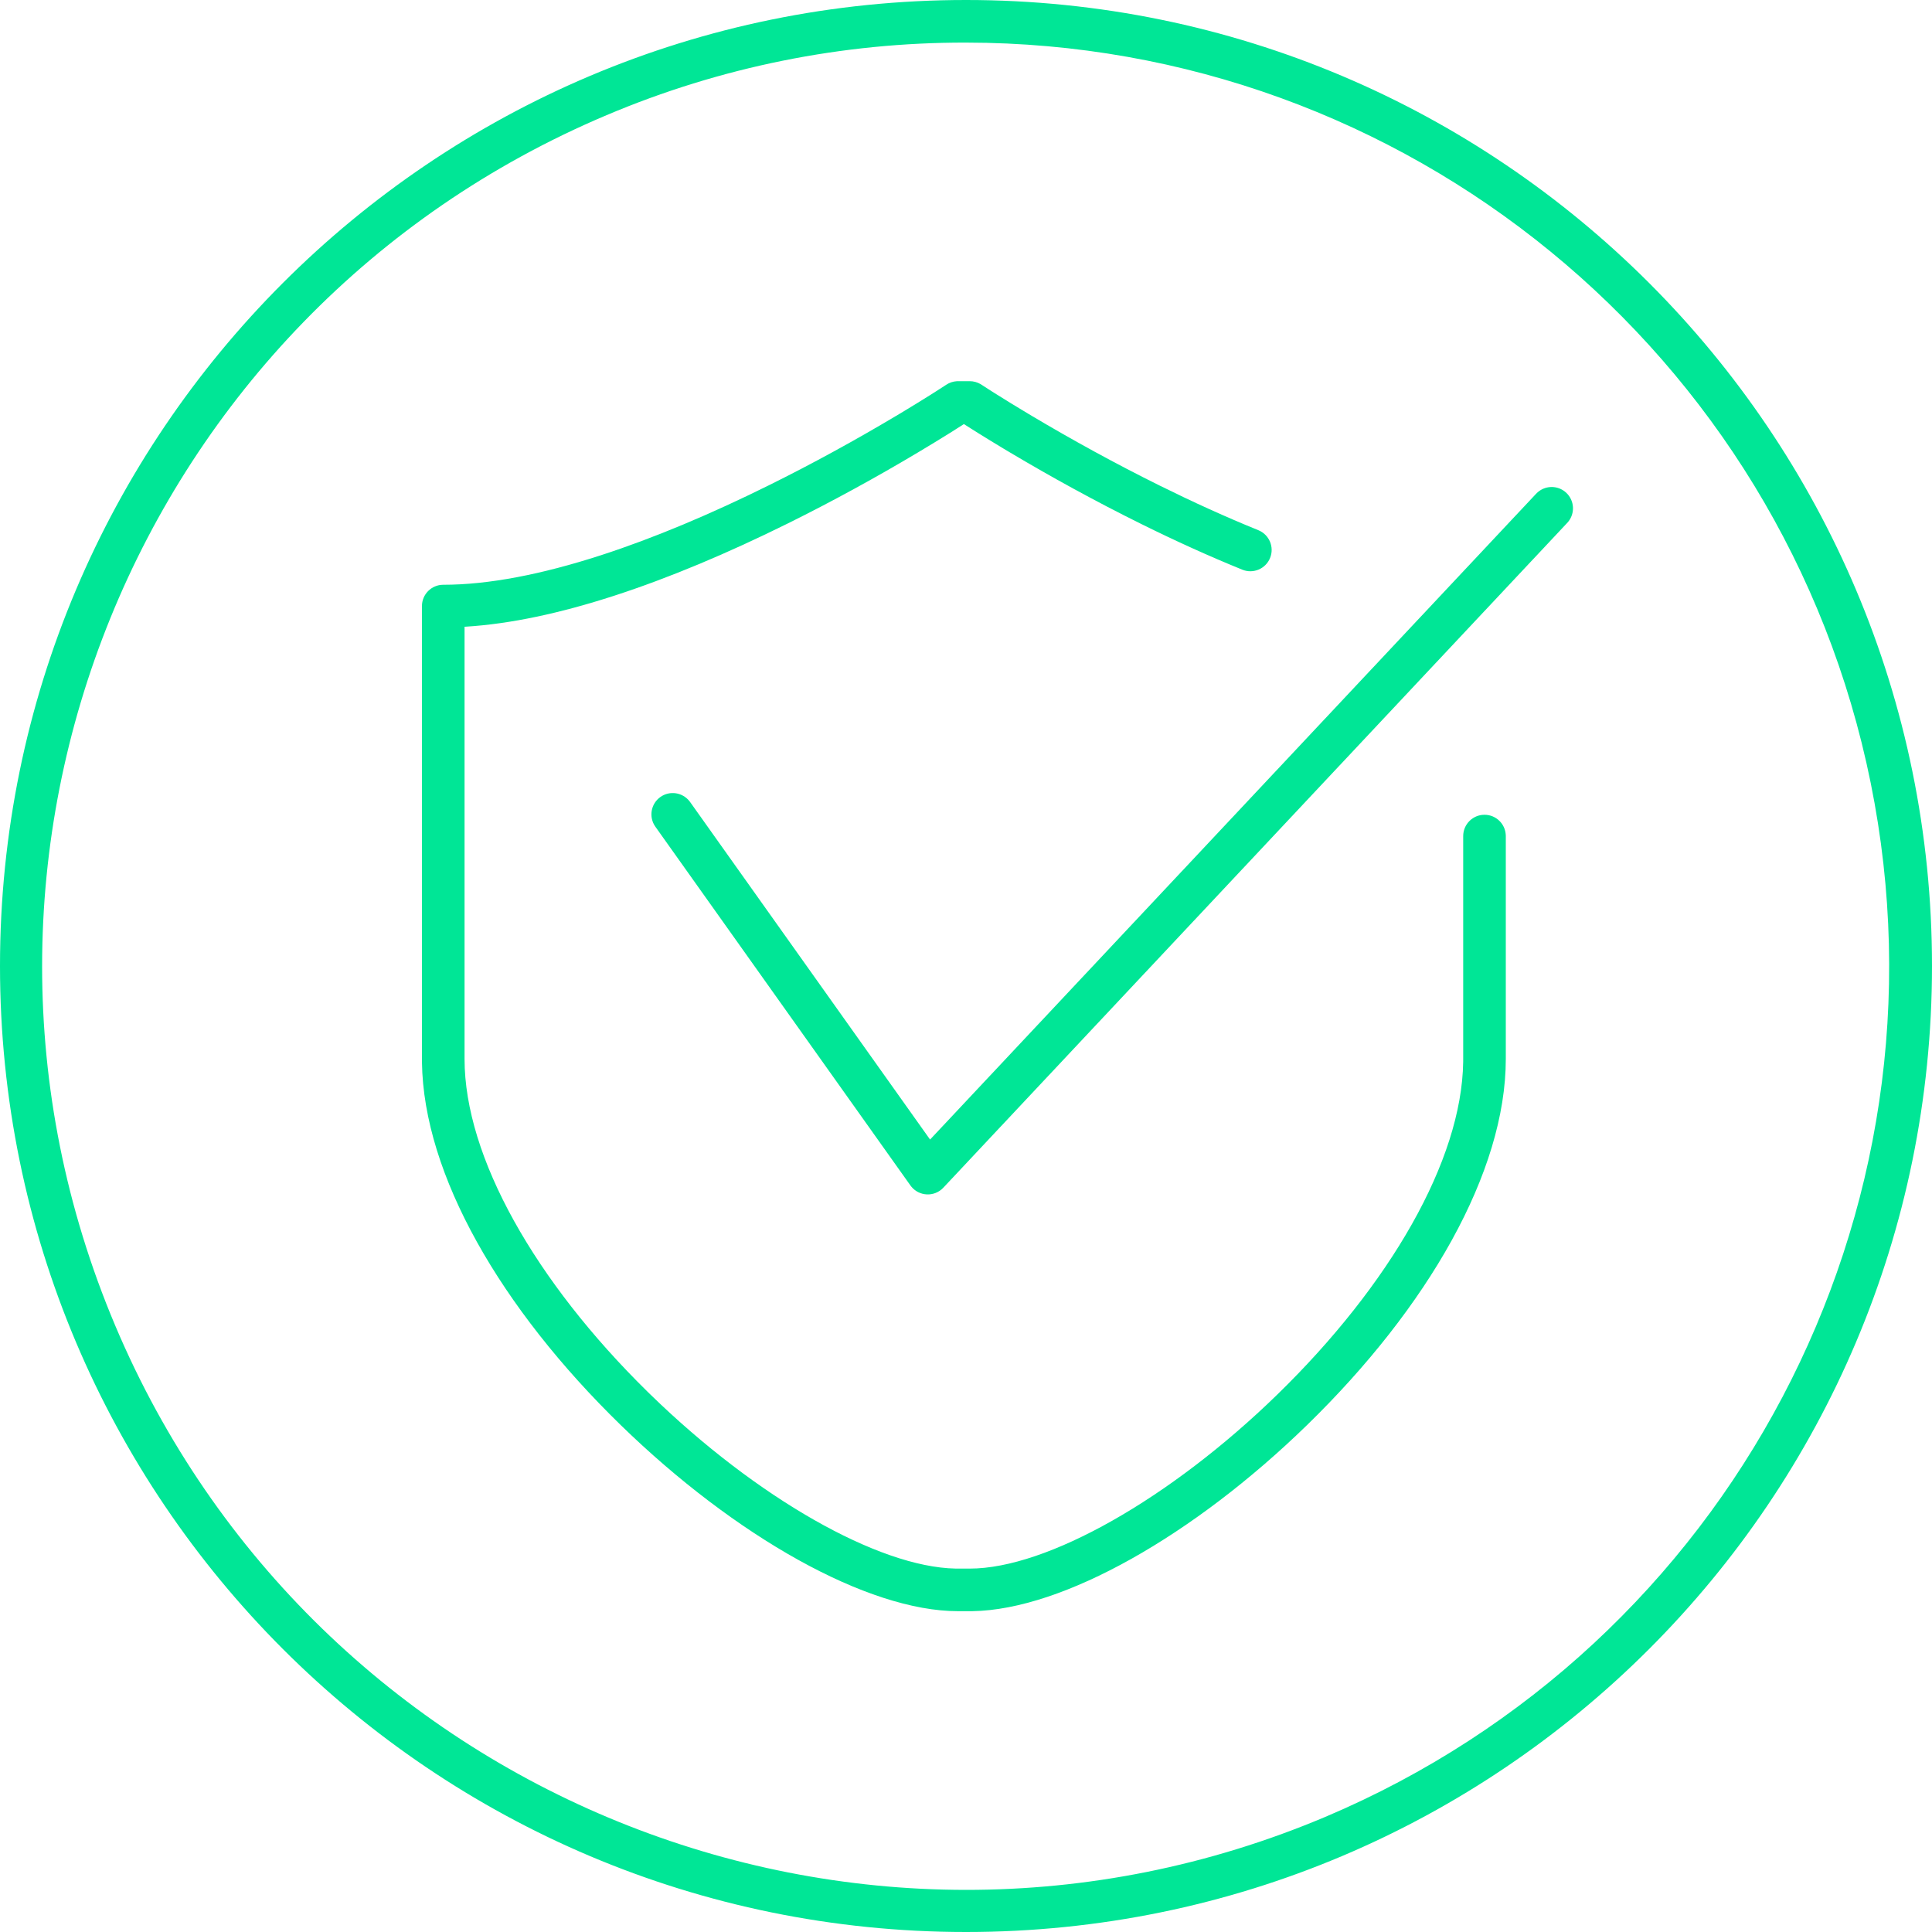 <svg xmlns="http://www.w3.org/2000/svg" aria-hidden="true" aria-labelledby="" class="sc-jAaTju fnRjGd benefits__block-icon" viewBox="0 0 120 120" color="#00E696" fill="white" role="img" focusable="false"><rect height="120" width="120" rx="0%" fill="white"/><g fill="currentColor" fill-rule="evenodd"><path d="M60 2.646c27.28.017 50.776 19.242 56.192 45.98 5.416 26.737-8.746 53.59-33.869 64.222-29.187 12.329-62.842-1.338-75.171-30.525C-5.177 53.136 8.49 19.481 37.677 7.152 44.739 4.162 52.332 2.63 60 2.646M60 0C26.862 0 0 26.862 0 60c0 33.138 26.862 60 60 60 33.138 0 60-26.862 60-60 0-33.138-26.862-60-60-60z"/><path d="M60.234 23.676c.233 0 .462.062.664.178l.082.052.434.281.377.239c.622.392 1.328.827 2.109 1.293l.215.128c2.476 1.472 5.152 2.945 7.927 4.319 2.07 1.025 4.117 1.954 6.117 2.766.677.275 1.003 1.047.728 1.724-.275.677-1.047 1.003-1.724.728-2.064-.838-4.17-1.794-6.295-2.847-2.84-1.406-5.574-2.91-8.106-4.416l-.436-.26c-.57-.343-1.102-.669-1.59-.973l-.46-.29-.406-.258-.503.32-.354.224c-.606.378-1.279.79-2.013 1.227-2.515 1.499-5.233 2.997-8.057 4.396-3.73 1.848-7.365 3.382-10.802 4.497-3.355 1.088-6.441 1.749-9.213 1.92l-.074.003v26.845c0 6.103 4.403 13.825 11.349 20.653l.211.206c6.57 6.393 14.14 10.71 18.946 10.796l.145.001h.729c4.796 0 12.452-4.34 19.088-10.797 6.997-6.809 11.47-14.538 11.559-20.674l.001-.185V51.93c0-.73.592-1.323 1.323-1.323.71 0 1.288.558 1.321 1.259l.002.064v13.842c0 7.022-4.83 15.428-12.36 22.756-7.013 6.823-15.13 11.453-20.764 11.545l-.17.001h-.729c-5.64 0-13.852-4.654-20.936-11.546-7.455-7.255-12.264-15.566-12.36-22.545l-.001-.211V37.644c0-.73.592-1.323 1.323-1.323 2.805 0 6.106-.639 9.794-1.834 3.302-1.07 6.82-2.556 10.443-4.351 2.76-1.367 5.418-2.832 7.878-4.298l.423-.253c.623-.375 1.196-.728 1.714-1.053l.364-.231.535-.344.092-.06c.195-.13.42-.205.653-.219l.078-.002h.729z"/><path d="M95.413 30.667c.5-.533 1.338-.56 1.87-.06.516.485.558 1.286.105 1.82l-.045.05L58.592 73.77c-.557.593-1.506.546-2.003-.085l-.04-.053-15.843-22.284c-.424-.596-.284-1.422.311-1.845.578-.41 1.372-.292 1.806.259l.04.052L57.768 70.78l37.644-40.113z"/></g></svg>